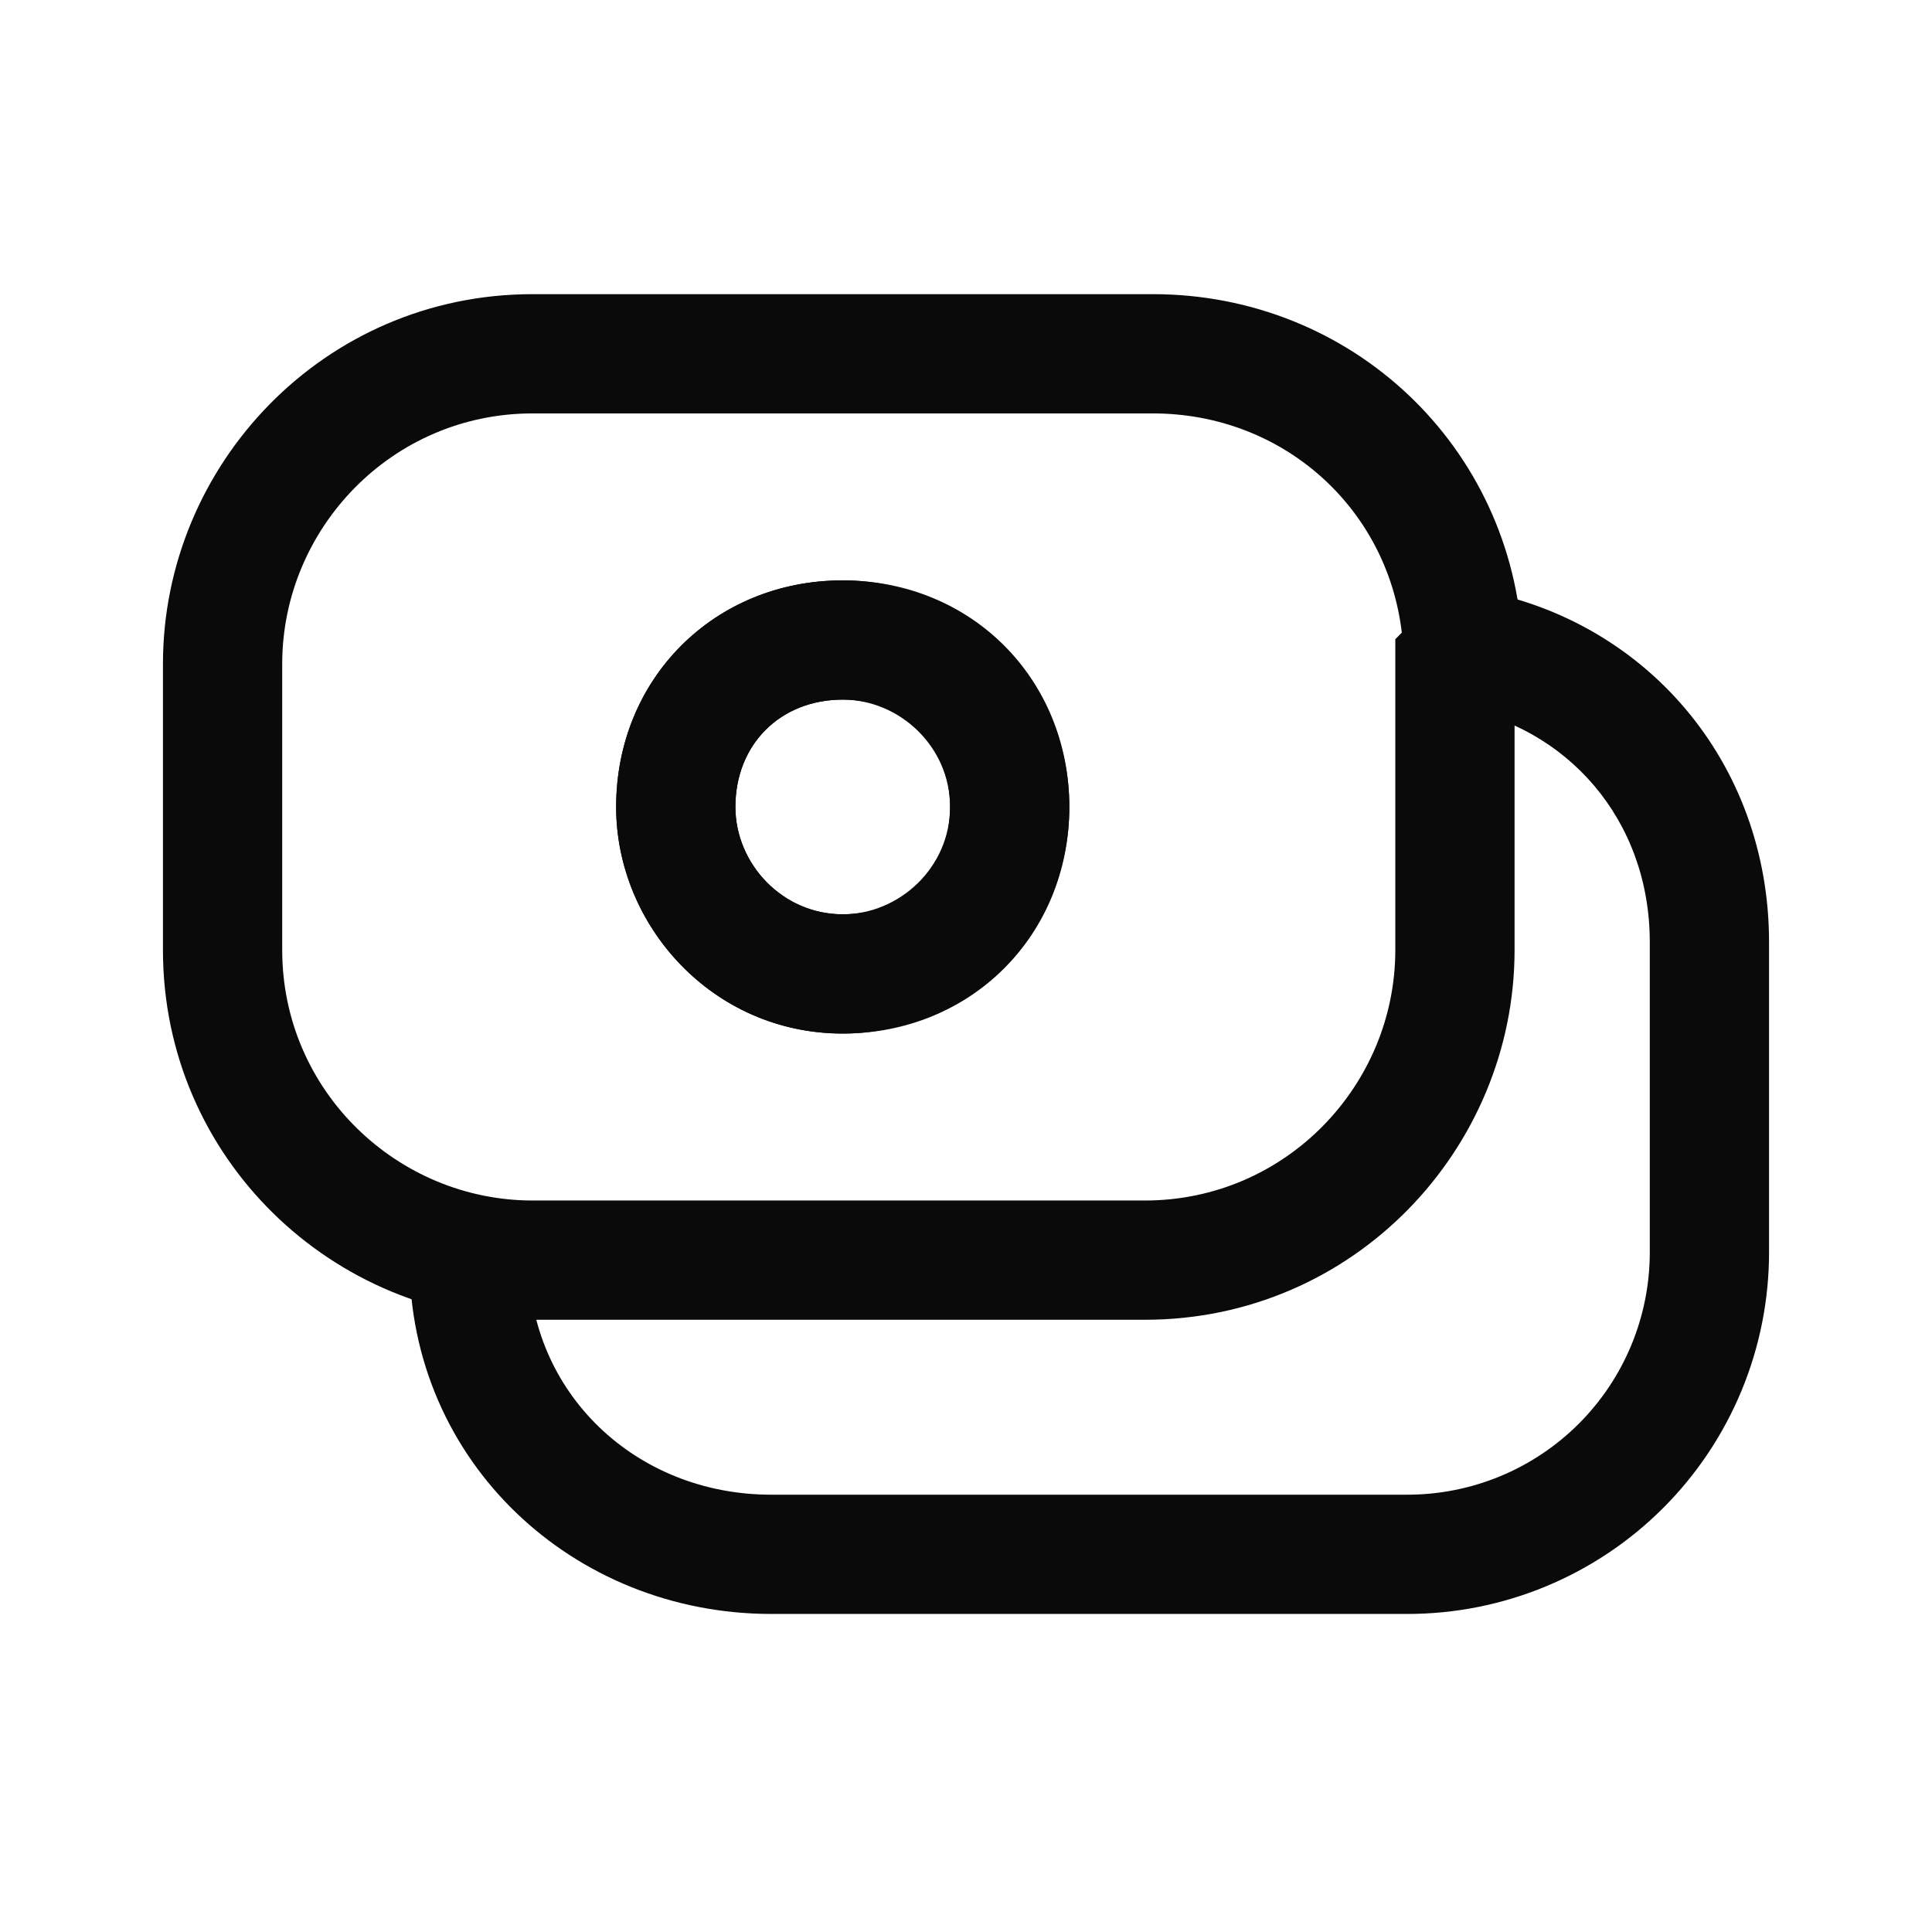 <?xml version="1.0" encoding="UTF-8"?>
<svg xmlns="http://www.w3.org/2000/svg" width="81" height="80" viewBox="0 0 81 80" fill="none">
  <g id="money-stack">
    <path id="Vector" fill-rule="evenodd" clip-rule="evenodd" d="M6.832 27.833C6.832 19.493 13.575 12.333 22.332 12.333H48.332C56.649 12.333 63.432 18.7 63.832 27.047V27.167V27.25C63.827 27.359 63.816 27.468 63.799 27.577C63.75 27.921 63.649 28.256 63.499 28.57V39.833C63.499 48.173 56.755 55.333 47.999 55.333H22.332C13.992 55.333 6.832 48.59 6.832 39.833V27.833ZM58.772 26.523C58.149 21.257 53.755 17.333 48.332 17.333H22.332C16.422 17.333 11.832 22.173 11.832 27.833V39.833C11.832 45.743 16.672 50.333 22.332 50.333H47.999C53.909 50.333 58.499 45.493 58.499 39.833V26.8L58.772 26.523ZM35.332 29.333C32.712 29.333 30.832 31.213 30.832 33.833C30.832 36.2 32.789 38.333 35.332 38.333C37.699 38.333 39.832 36.377 39.832 33.833C39.832 31.213 37.952 29.333 35.332 29.333ZM25.832 33.833C25.832 28.453 29.952 24.333 35.332 24.333C40.712 24.333 44.832 28.453 44.832 33.833C44.832 39.29 40.299 43.333 35.332 43.333C29.875 43.333 25.832 38.8 25.832 33.833Z" fill="#0A0A0A"></path>
    <path id="Vector_2" fill-rule="evenodd" clip-rule="evenodd" d="M61.745 24.7C68.955 25.9 74.168 31.947 74.168 39.5V52.5C74.169 54.492 73.777 56.465 73.015 58.305C72.253 60.145 71.136 61.818 69.728 63.226C68.319 64.635 66.647 65.752 64.806 66.514C62.966 67.276 60.993 67.668 59.001 67.667H32.335C24.041 67.667 17.168 61.3 17.168 52.833H22.168C22.168 58.367 26.628 62.667 32.335 62.667H59.001C60.337 62.667 61.659 62.405 62.893 61.895C64.127 61.384 65.248 60.635 66.192 59.691C67.136 58.747 67.885 57.626 68.396 56.392C68.906 55.158 69.169 53.835 69.168 52.5V39.5C69.168 34.387 65.715 30.433 60.925 29.633L61.745 24.7Z" fill="#0A0A0A"></path>
    <path id="Vector_3" fill-rule="evenodd" clip-rule="evenodd" d="M35.332 29.333C32.712 29.333 30.832 31.213 30.832 33.833C30.832 36.2 32.789 38.333 35.332 38.333C37.952 38.333 39.832 36.453 39.832 33.833C39.832 31.29 37.699 29.333 35.332 29.333ZM25.832 33.833C25.832 28.453 29.952 24.333 35.332 24.333C40.299 24.333 44.832 28.377 44.832 33.833C44.832 39.213 40.712 43.333 35.332 43.333C29.875 43.333 25.832 38.8 25.832 33.833Z" fill="#0A0A0A"></path>
  </g>
</svg>
